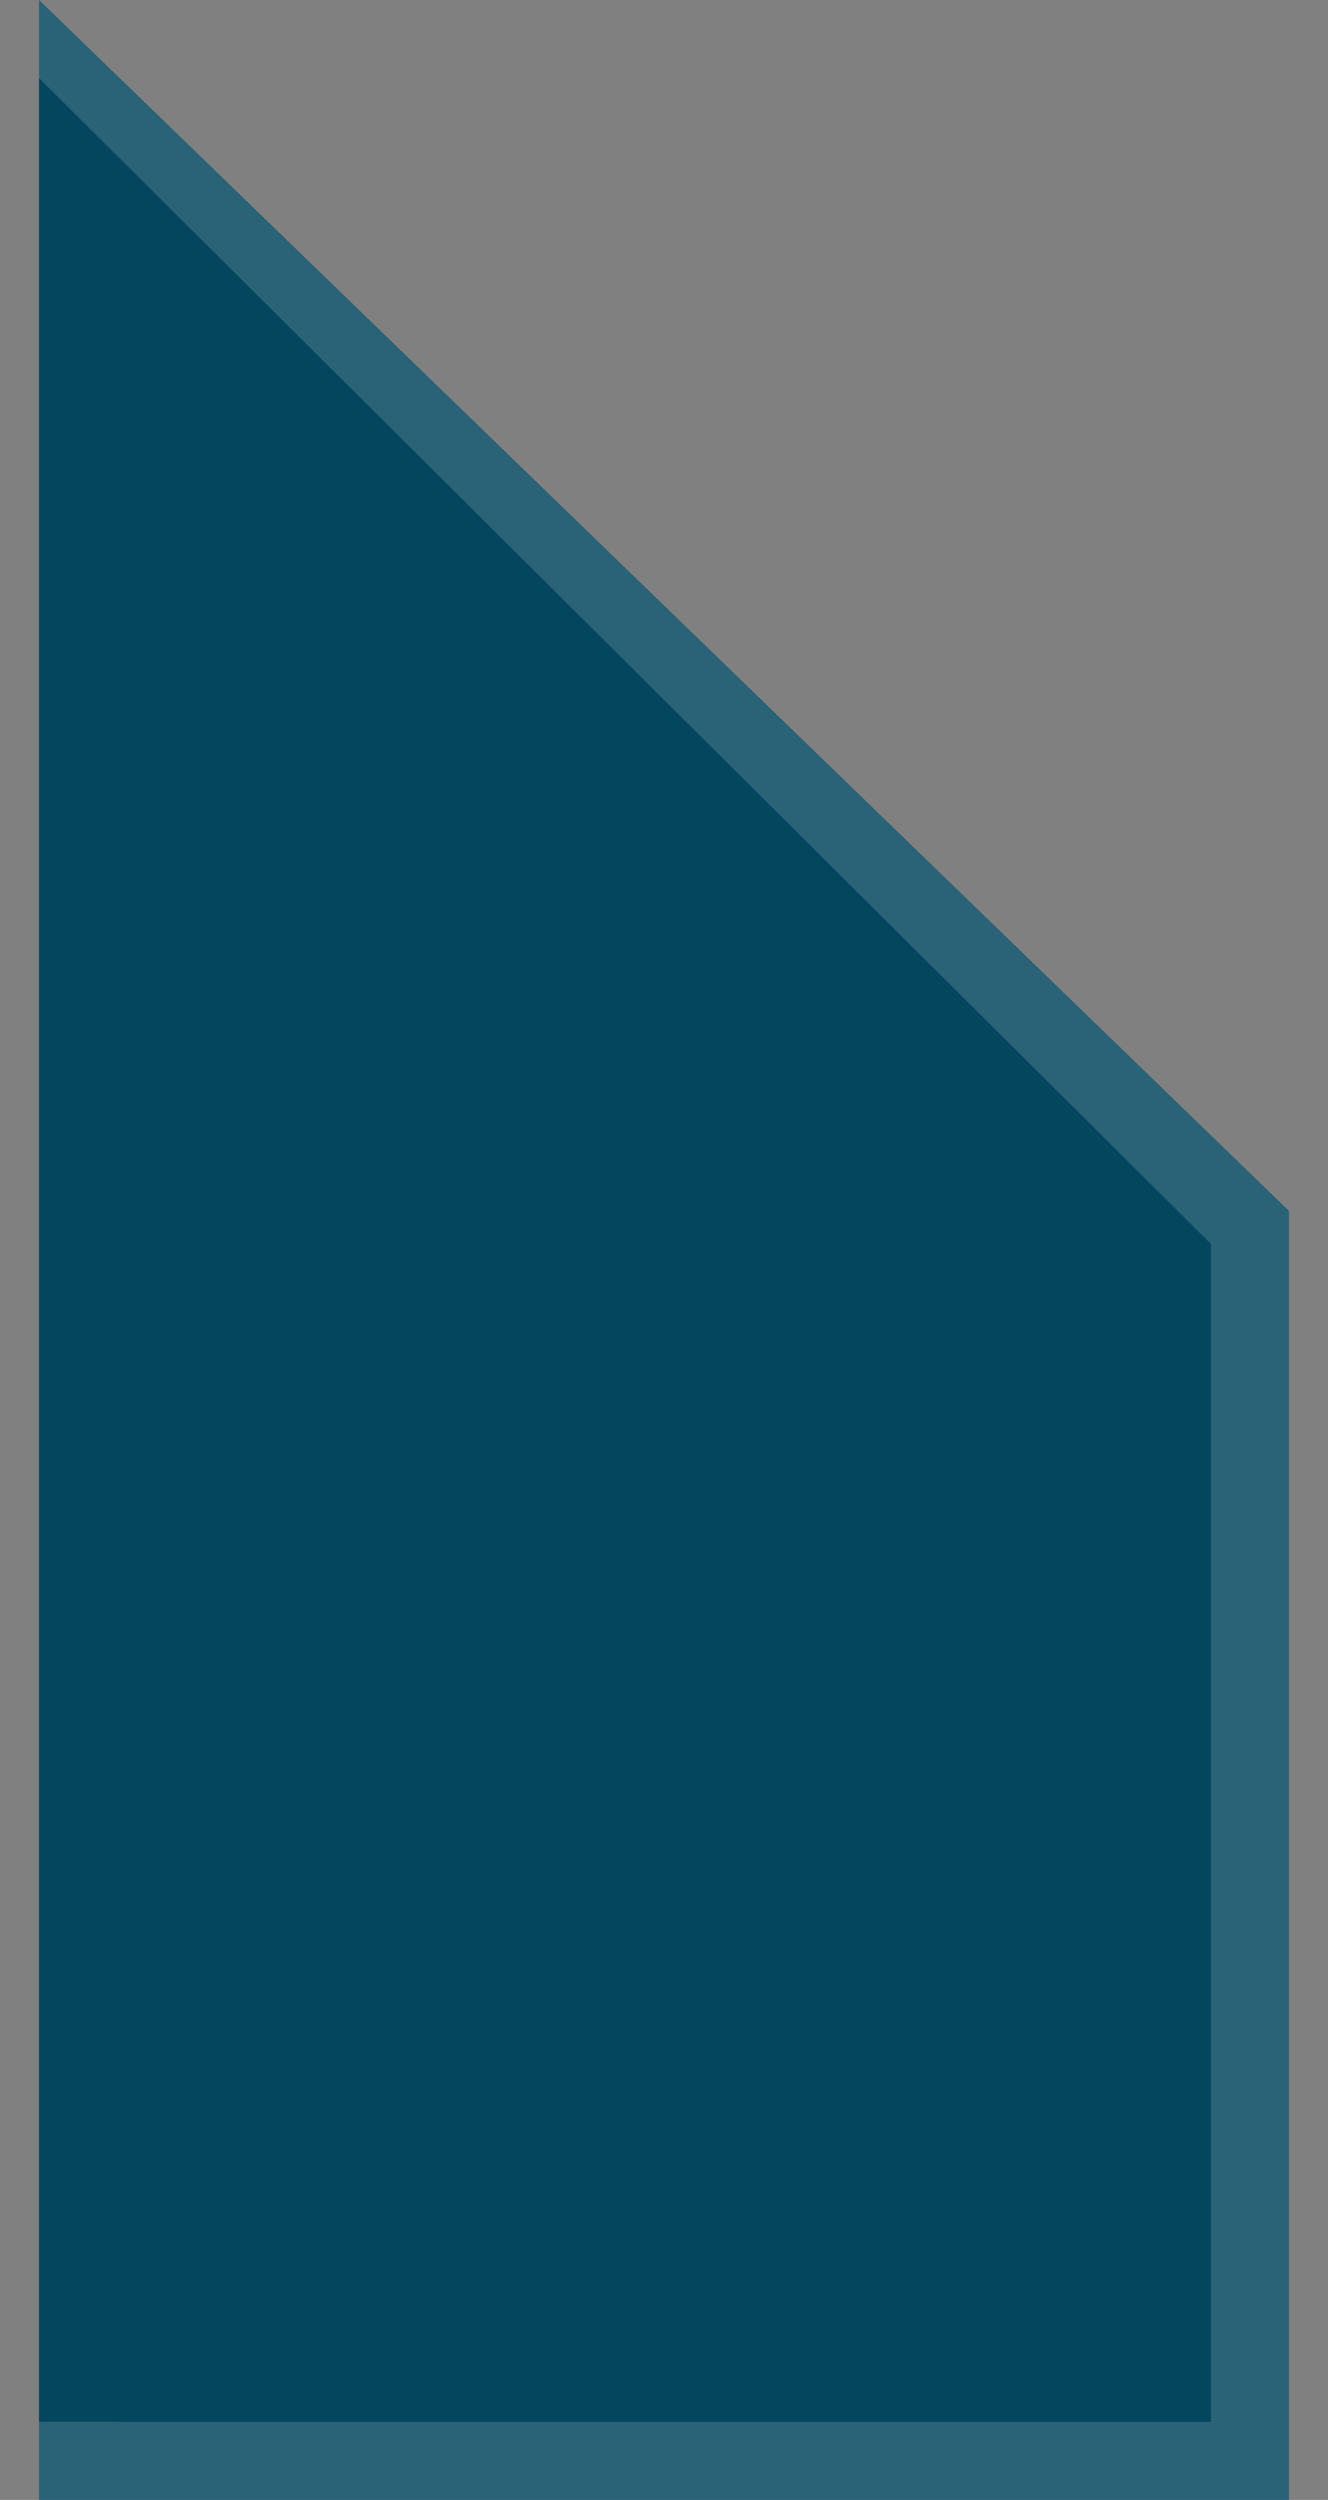 <svg width="17" height="32" viewBox="0 0 17 32" fill="none" xmlns="http://www.w3.org/2000/svg">
<rect x="0" y="0" width="17" height="32" fill="#808080" stroke="none"/>
<path d="M0.5 0L16.5 15.5L16.5 32L0.5 32L0.5 0Z" fill="#05465F"/>
<path d="M16 15.711L16 31.5L1 31.5L1 1.18L16 15.711Z" stroke="white" stroke-opacity="0.15"/>
<path d="M0.5 1L15.5 15.922L15.5 31L0.5 31L0.5 1Z" fill="#05465F"/>
</svg>
